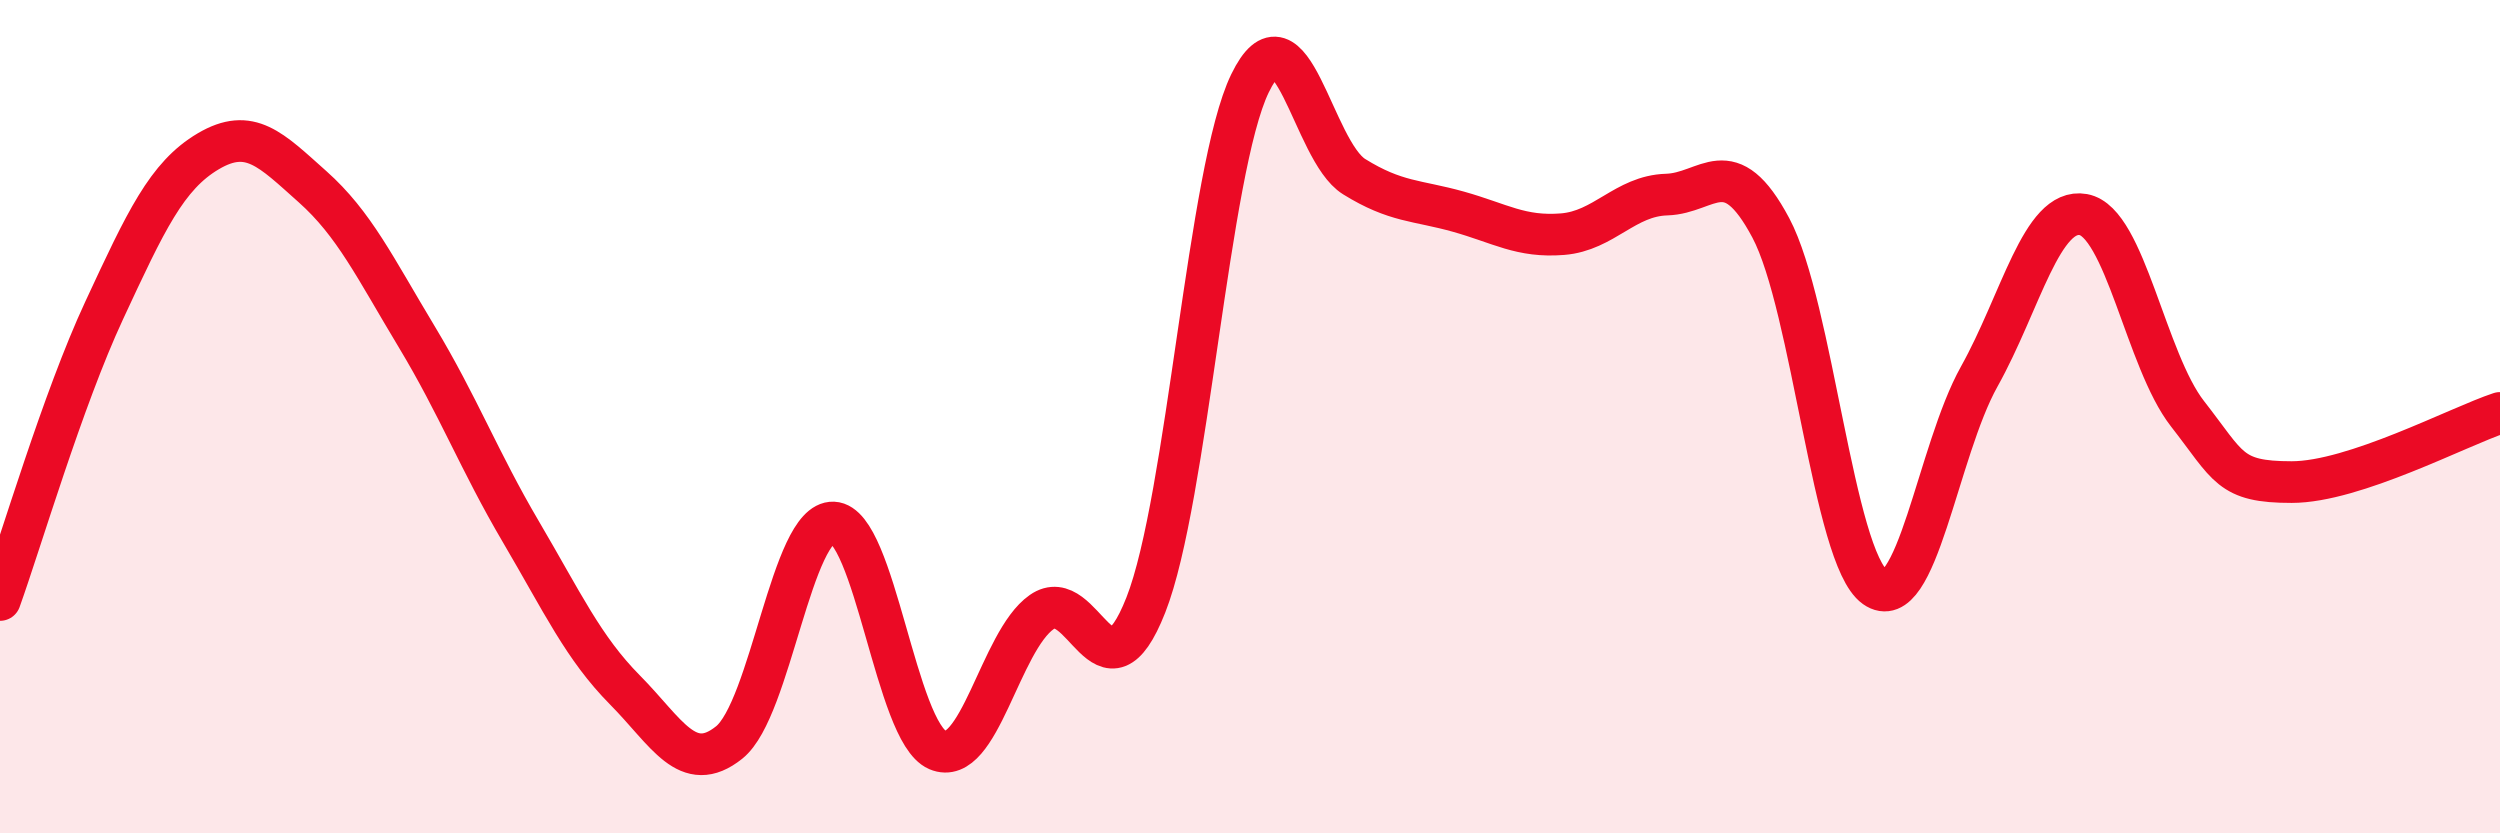 
    <svg width="60" height="20" viewBox="0 0 60 20" xmlns="http://www.w3.org/2000/svg">
      <path
        d="M 0,14.4 C 0.5,13.01 1.5,9.6 2.5,7.45 C 3.5,5.3 4,4.22 5,3.63 C 6,3.04 6.5,3.59 7.5,4.48 C 8.5,5.37 9,6.42 10,8.08 C 11,9.74 11.5,11.06 12.5,12.76 C 13.5,14.46 14,15.55 15,16.56 C 16,17.57 16.5,18.62 17.5,17.82 C 18.5,17.02 19,12.5 20,12.54 C 21,12.58 21.5,17.57 22.5,18 C 23.5,18.43 24,15.39 25,14.69 C 26,13.99 26.5,17.06 27.5,14.52 C 28.5,11.98 29,4.06 30,2 C 31,-0.06 31.5,3.62 32.5,4.24 C 33.5,4.86 34,4.8 35,5.08 C 36,5.36 36.5,5.7 37.5,5.62 C 38.5,5.54 39,4.7 40,4.67 C 41,4.64 41.5,3.59 42.5,5.47 C 43.5,7.35 44,13.38 45,14.09 C 46,14.8 46.5,10.83 47.5,9.04 C 48.5,7.25 49,4.97 50,5.15 C 51,5.33 51.5,8.65 52.5,9.93 C 53.5,11.21 53.5,11.57 55,11.57 C 56.5,11.57 59,10.24 60,9.91L60 20L0 20Z"
        fill="#EB0A25"
        opacity="0.1"
        stroke-linecap="round"
        stroke-linejoin="round"
      />
      <path
        d="M 0,14.4 C 0.5,13.01 1.5,9.6 2.5,7.45 C 3.5,5.3 4,4.22 5,3.63 C 6,3.04 6.5,3.59 7.5,4.48 C 8.5,5.37 9,6.42 10,8.08 C 11,9.74 11.5,11.06 12.5,12.76 C 13.5,14.46 14,15.55 15,16.56 C 16,17.57 16.5,18.62 17.5,17.82 C 18.5,17.02 19,12.5 20,12.54 C 21,12.58 21.5,17.57 22.5,18 C 23.5,18.43 24,15.39 25,14.69 C 26,13.99 26.5,17.06 27.5,14.52 C 28.5,11.98 29,4.06 30,2 C 31,-0.06 31.5,3.62 32.5,4.24 C 33.5,4.86 34,4.8 35,5.08 C 36,5.36 36.5,5.7 37.5,5.62 C 38.5,5.54 39,4.7 40,4.67 C 41,4.64 41.5,3.59 42.5,5.47 C 43.5,7.35 44,13.38 45,14.09 C 46,14.8 46.5,10.83 47.5,9.04 C 48.5,7.25 49,4.97 50,5.15 C 51,5.33 51.5,8.65 52.5,9.93 C 53.5,11.21 53.5,11.57 55,11.57 C 56.5,11.57 59,10.24 60,9.91"
        stroke="#EB0A25"
        stroke-width="1"
        fill="none"
        stroke-linecap="round"
        stroke-linejoin="round"
      />
    </svg>
  